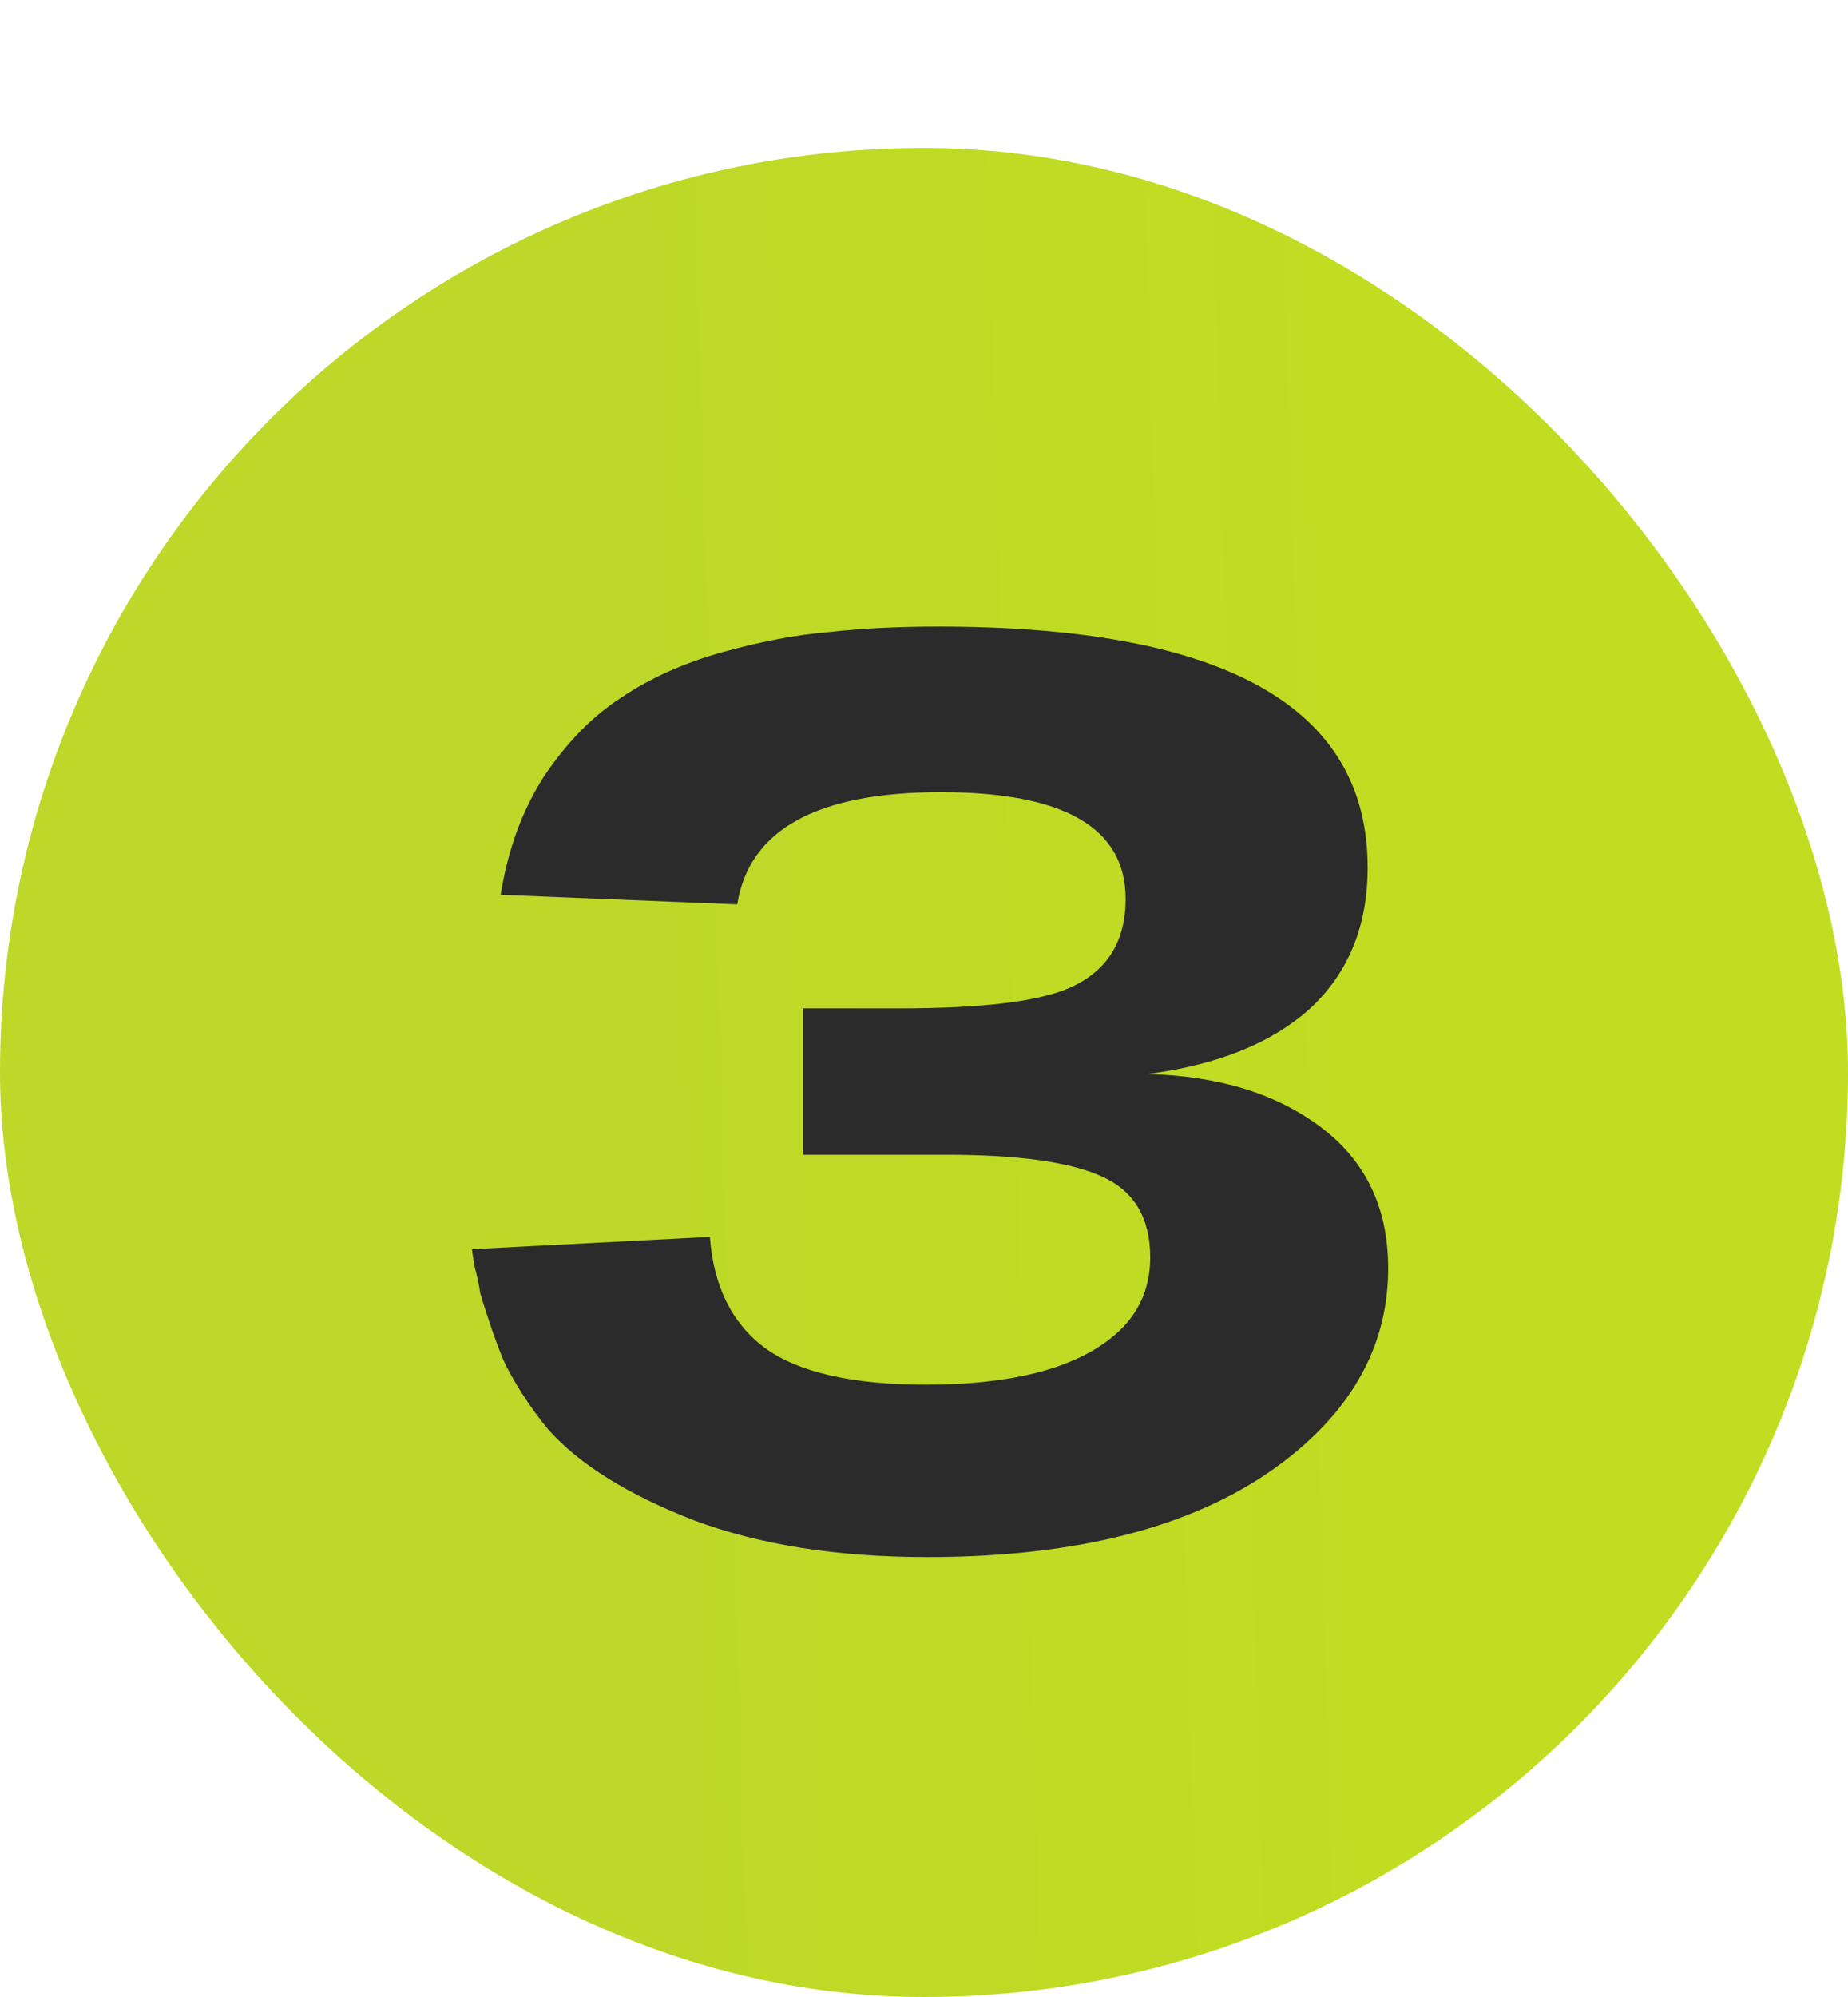 <?xml version="1.0" encoding="UTF-8"?> <svg xmlns="http://www.w3.org/2000/svg" width="50" height="54" viewBox="0 0 50 54" fill="none"><rect y="4" width="50" height="50" rx="25" fill="url(#paint0_linear_1_248)"></rect><path d="M21.723 31.226V27.267H24.35C26.57 27.267 28.099 27.082 28.938 26.712C29.949 26.268 30.455 25.466 30.455 24.307C30.455 22.383 28.79 21.421 25.46 21.421C22.105 21.421 20.268 22.432 19.947 24.455L13.546 24.196C13.743 22.962 14.138 21.89 14.73 20.977C15.347 20.064 16.037 19.361 16.802 18.868C17.567 18.35 18.467 17.943 19.503 17.647C20.564 17.351 21.538 17.166 22.426 17.092C23.314 16.993 24.301 16.944 25.386 16.944C33.131 16.944 37.004 19.114 37.004 23.456C37.004 25.035 36.486 26.305 35.45 27.267C34.414 28.204 32.946 28.796 31.047 29.043C32.971 29.092 34.537 29.573 35.746 30.486C36.955 31.398 37.559 32.669 37.559 34.297C37.559 36.27 36.683 37.96 34.932 39.366C32.663 41.191 29.382 42.104 25.09 42.104C22.648 42.104 20.539 41.771 18.763 41.105C16.987 40.414 15.68 39.6 14.841 38.663C14.594 38.367 14.36 38.046 14.138 37.701C13.916 37.355 13.743 37.047 13.62 36.776C13.497 36.48 13.373 36.147 13.25 35.777C13.127 35.407 13.04 35.136 12.991 34.963C12.966 34.766 12.917 34.531 12.843 34.26C12.794 33.964 12.769 33.803 12.769 33.779L19.207 33.446C19.306 34.778 19.799 35.777 20.687 36.443C21.6 37.109 23.055 37.442 25.053 37.442C27.298 37.442 28.95 37.035 30.011 36.221C30.751 35.654 31.121 34.913 31.121 34.001C31.121 32.94 30.689 32.212 29.826 31.818C28.963 31.423 27.557 31.226 25.608 31.226H21.723Z" fill="#2B2B2B"></path><defs><linearGradient id="paint0_linear_1_248" x1="16.846" y1="29" x2="38.029" y2="28.379" gradientUnits="userSpaceOnUse"><stop stop-color="#BDD828"></stop><stop offset="1" stop-color="#C1DD21"></stop></linearGradient></defs></svg> 